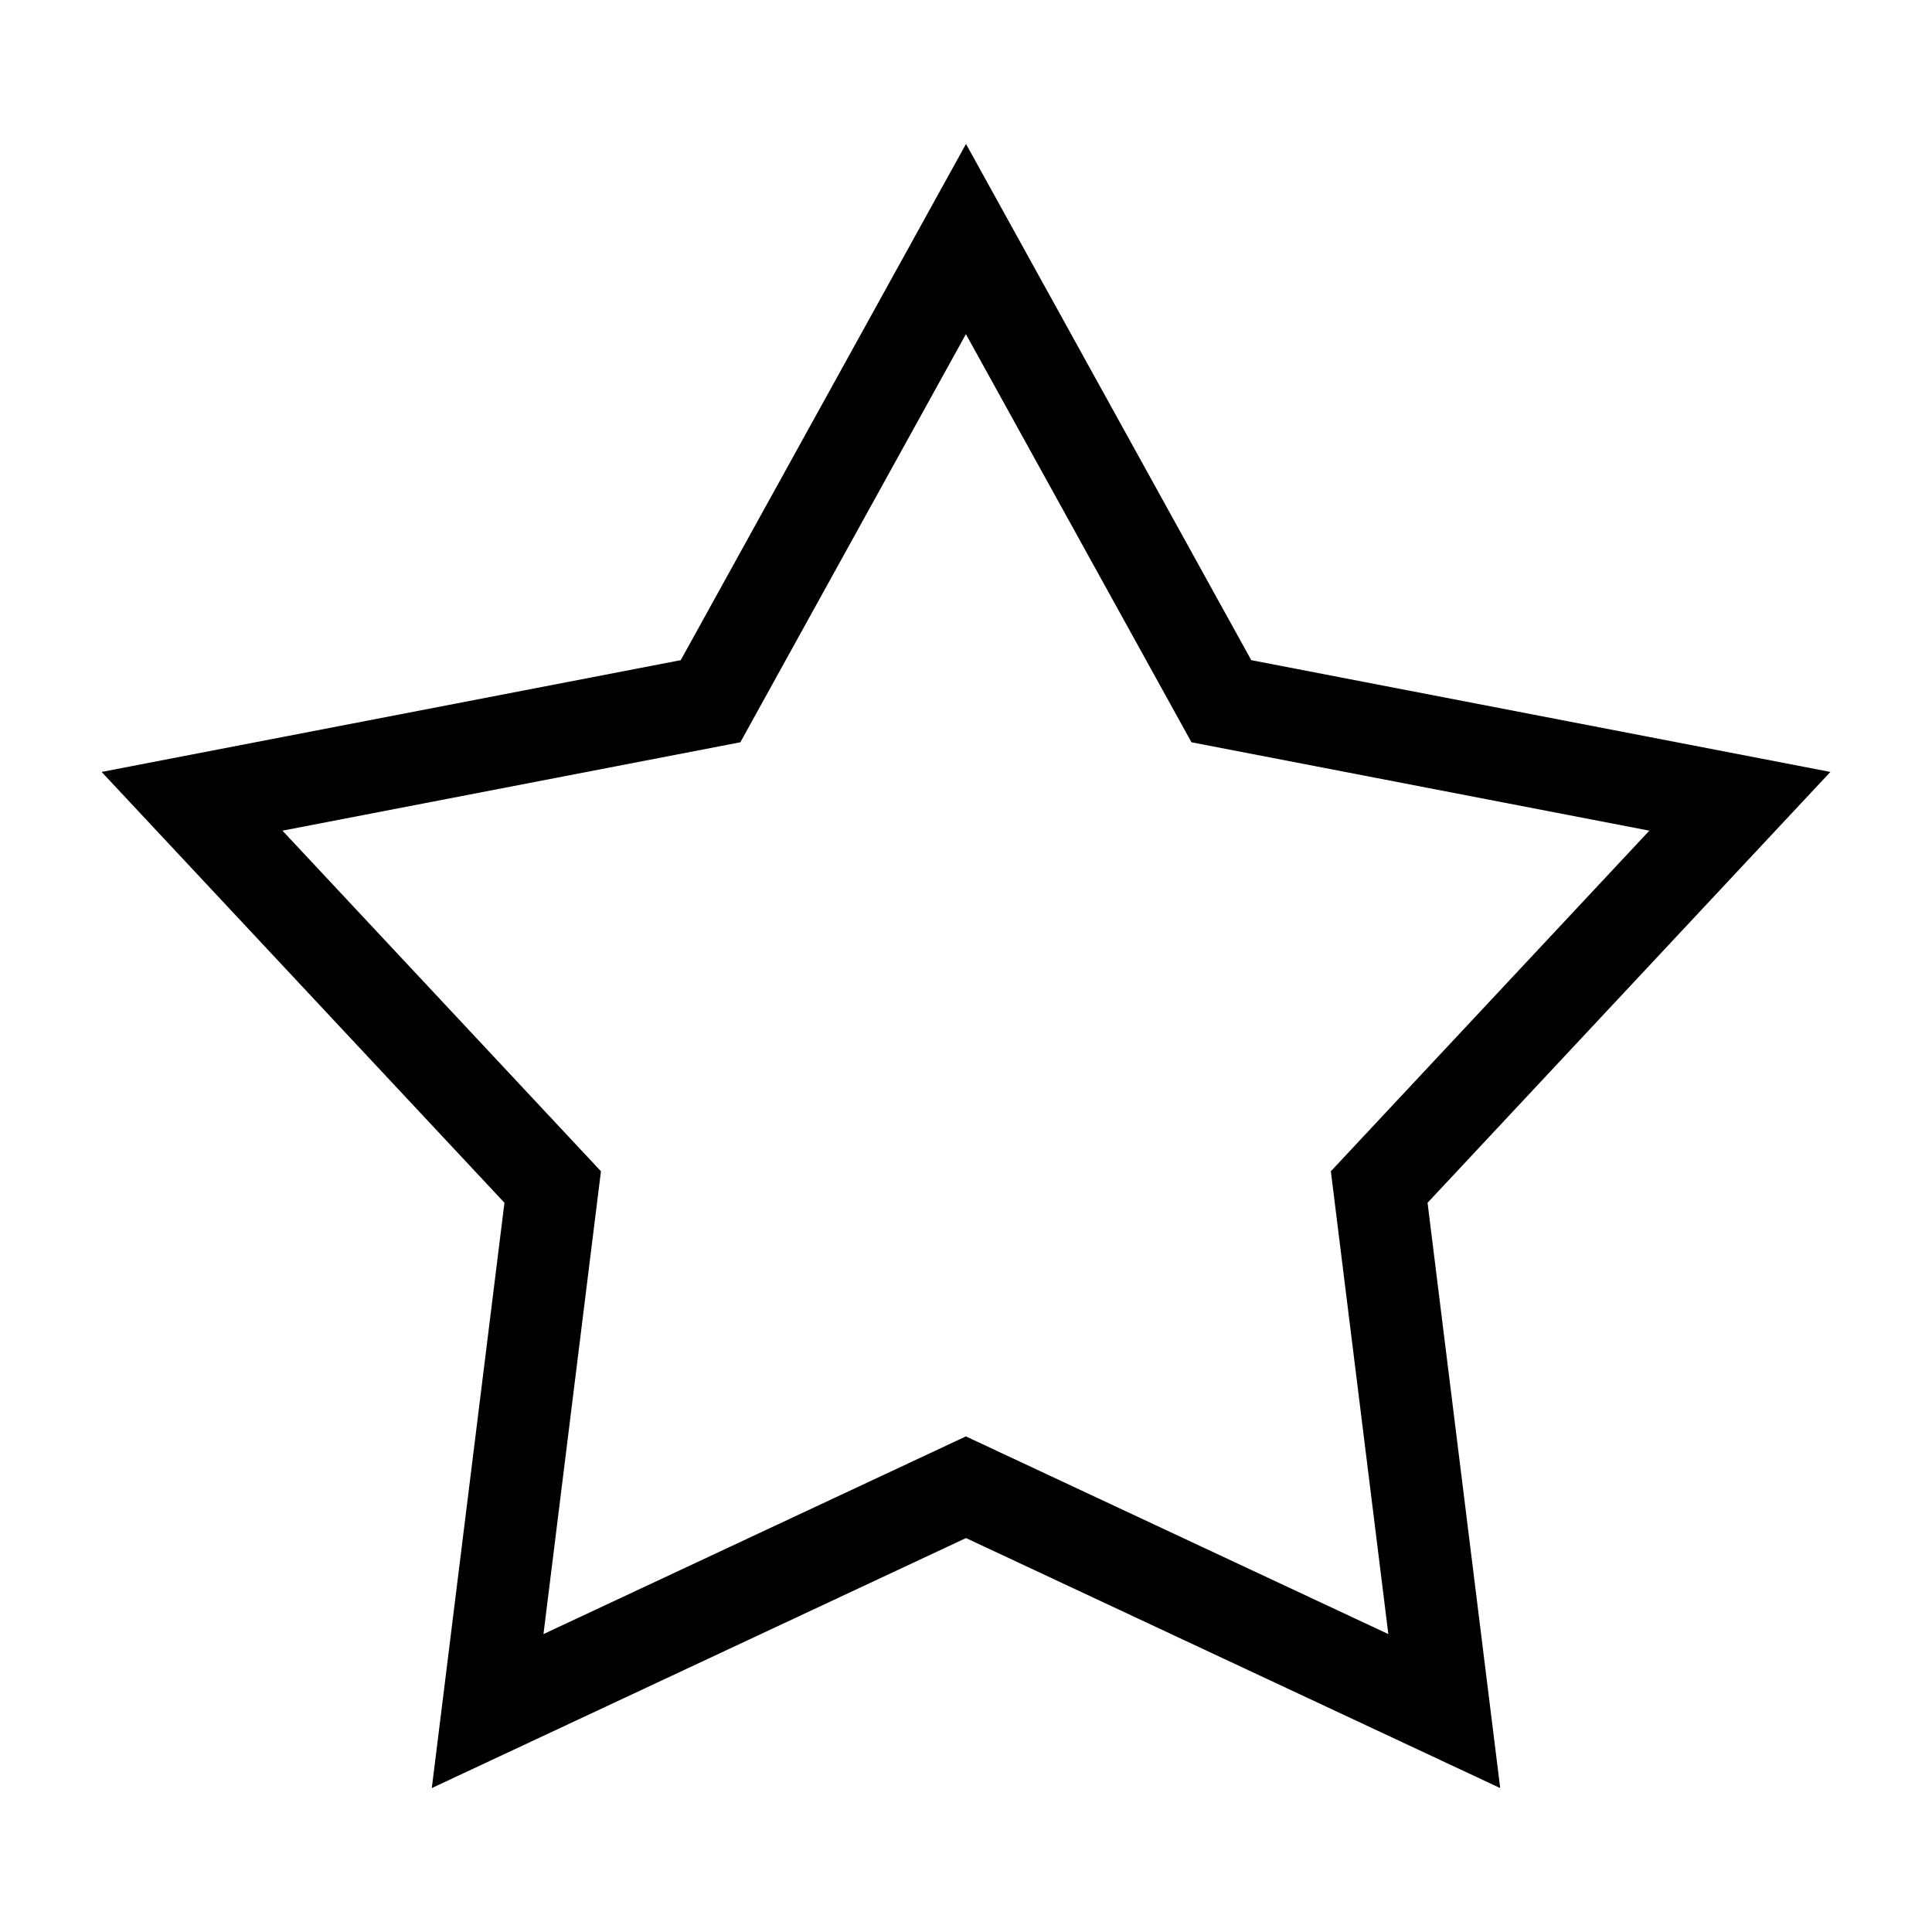 <?xml version="1.0" encoding="UTF-8"?> <svg xmlns="http://www.w3.org/2000/svg" id="Camada_1" data-name="Camada 1" viewBox="0 0 200 200"><defs><style> .cls-1 { fill: #000; stroke-width: 0px; } </style></defs><path class="cls-1" d="M155.3,185.1l-55.3-25.88-55.3,25.88,7.52-60.59L10.52,79.91l59.95-11.57,29.53-53.44,29.53,53.44,59.95,11.57-41.7,44.6,7.52,60.59ZM100,148.7l43.72,20.46-5.95-47.91,32.97-35.26-47.4-9.15-23.35-42.25-23.35,42.25-47.4,9.15,32.97,35.26-5.95,47.91,43.72-20.46Z"></path></svg> 